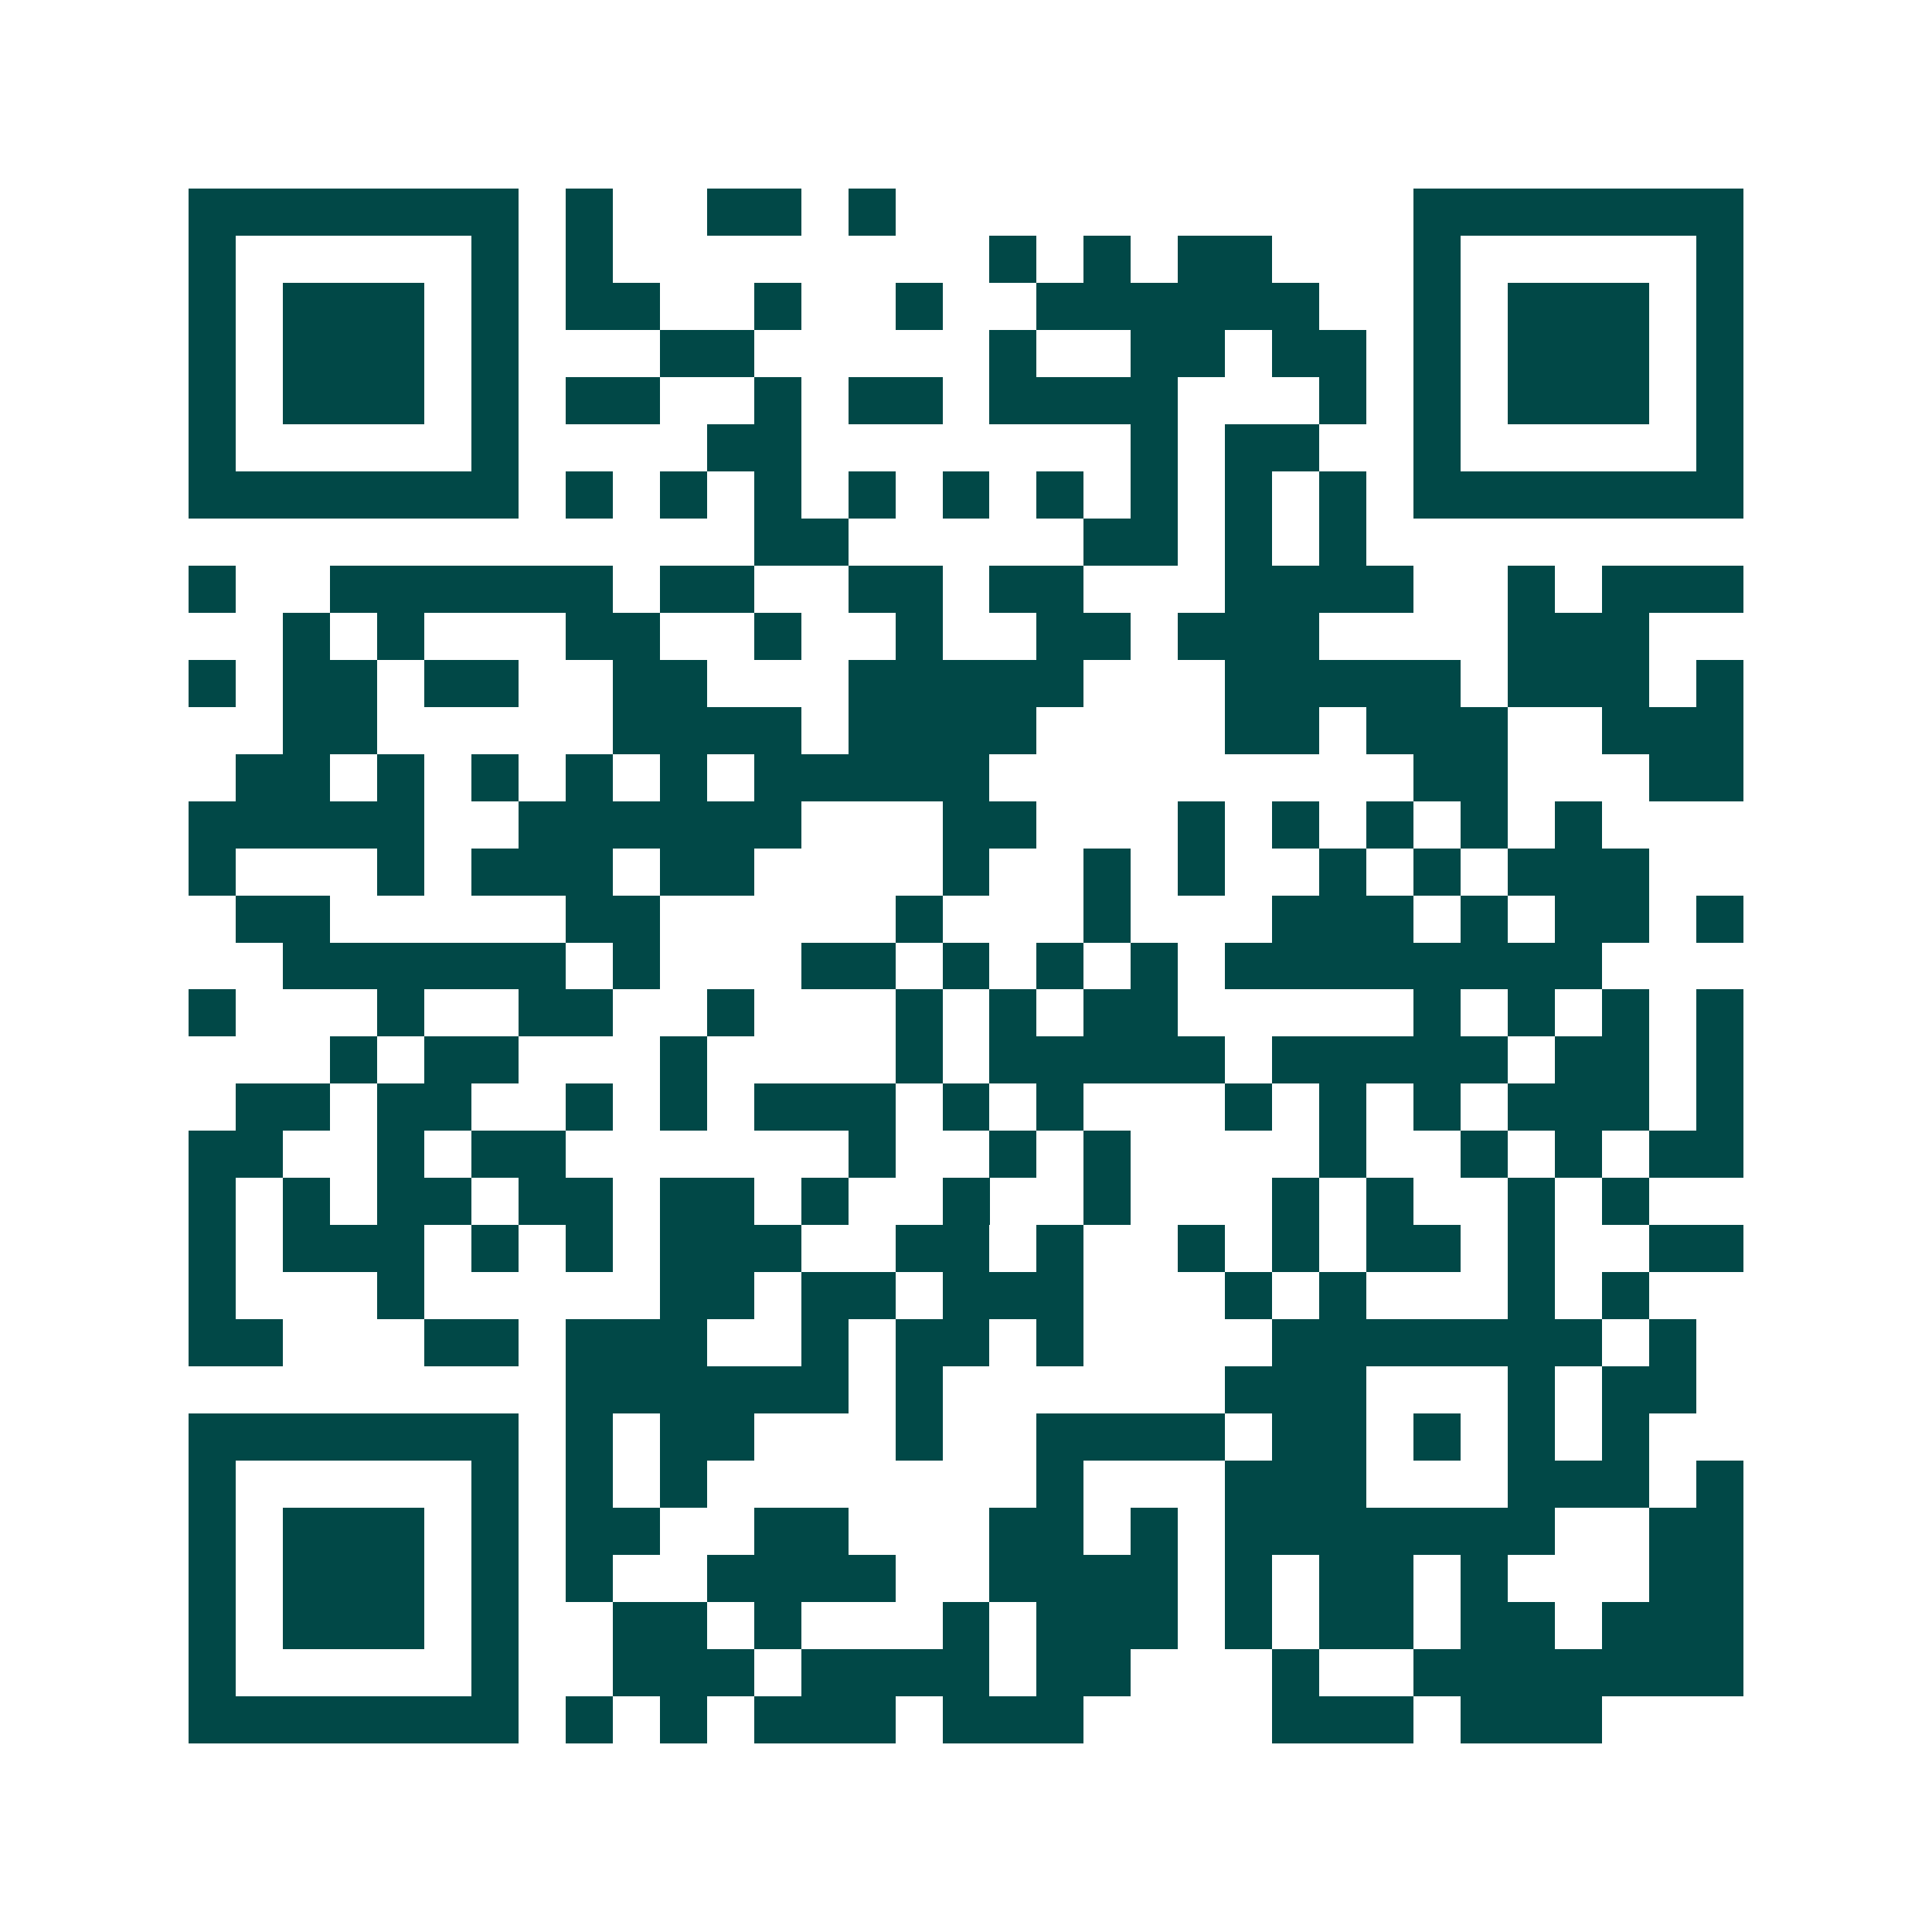 <svg xmlns="http://www.w3.org/2000/svg" width="200" height="200" viewBox="0 0 41 41" shape-rendering="crispEdges"><path fill="#ffffff" d="M0 0h41v41H0z"/><path stroke="#014847" d="M4 4.5h7m1 0h1m2 0h2m1 0h1m11 0h7M4 5.5h1m5 0h1m1 0h1m8 0h1m1 0h1m1 0h2m3 0h1m5 0h1M4 6.5h1m1 0h3m1 0h1m1 0h2m2 0h1m2 0h1m2 0h6m2 0h1m1 0h3m1 0h1M4 7.5h1m1 0h3m1 0h1m3 0h2m5 0h1m2 0h2m1 0h2m1 0h1m1 0h3m1 0h1M4 8.5h1m1 0h3m1 0h1m1 0h2m2 0h1m1 0h2m1 0h4m3 0h1m1 0h1m1 0h3m1 0h1M4 9.5h1m5 0h1m4 0h2m7 0h1m1 0h2m2 0h1m5 0h1M4 10.5h7m1 0h1m1 0h1m1 0h1m1 0h1m1 0h1m1 0h1m1 0h1m1 0h1m1 0h1m1 0h7M16 11.5h2m5 0h2m1 0h1m1 0h1M4 12.5h1m2 0h6m1 0h2m2 0h2m1 0h2m3 0h4m2 0h1m1 0h3M6 13.5h1m1 0h1m3 0h2m2 0h1m2 0h1m2 0h2m1 0h3m4 0h3M4 14.5h1m1 0h2m1 0h2m2 0h2m3 0h5m3 0h5m1 0h3m1 0h1M6 15.5h2m5 0h4m1 0h4m4 0h2m1 0h3m2 0h3M5 16.5h2m1 0h1m1 0h1m1 0h1m1 0h1m1 0h5m9 0h2m3 0h2M4 17.5h5m2 0h6m3 0h2m3 0h1m1 0h1m1 0h1m1 0h1m1 0h1M4 18.5h1m3 0h1m1 0h3m1 0h2m4 0h1m2 0h1m1 0h1m2 0h1m1 0h1m1 0h3M5 19.5h2m5 0h2m5 0h1m3 0h1m3 0h3m1 0h1m1 0h2m1 0h1M6 20.5h6m1 0h1m3 0h2m1 0h1m1 0h1m1 0h1m1 0h8M4 21.5h1m3 0h1m2 0h2m2 0h1m3 0h1m1 0h1m1 0h2m5 0h1m1 0h1m1 0h1m1 0h1M7 22.5h1m1 0h2m3 0h1m4 0h1m1 0h5m1 0h5m1 0h2m1 0h1M5 23.5h2m1 0h2m2 0h1m1 0h1m1 0h3m1 0h1m1 0h1m3 0h1m1 0h1m1 0h1m1 0h3m1 0h1M4 24.5h2m2 0h1m1 0h2m6 0h1m2 0h1m1 0h1m4 0h1m2 0h1m1 0h1m1 0h2M4 25.5h1m1 0h1m1 0h2m1 0h2m1 0h2m1 0h1m2 0h1m2 0h1m3 0h1m1 0h1m2 0h1m1 0h1M4 26.5h1m1 0h3m1 0h1m1 0h1m1 0h3m2 0h2m1 0h1m2 0h1m1 0h1m1 0h2m1 0h1m2 0h2M4 27.5h1m3 0h1m5 0h2m1 0h2m1 0h3m3 0h1m1 0h1m3 0h1m1 0h1M4 28.5h2m3 0h2m1 0h3m2 0h1m1 0h2m1 0h1m4 0h7m1 0h1M12 29.5h6m1 0h1m6 0h3m3 0h1m1 0h2M4 30.5h7m1 0h1m1 0h2m3 0h1m2 0h4m1 0h2m1 0h1m1 0h1m1 0h1M4 31.5h1m5 0h1m1 0h1m1 0h1m7 0h1m3 0h3m3 0h3m1 0h1M4 32.5h1m1 0h3m1 0h1m1 0h2m2 0h2m3 0h2m1 0h1m1 0h7m2 0h2M4 33.5h1m1 0h3m1 0h1m1 0h1m2 0h4m2 0h4m1 0h1m1 0h2m1 0h1m3 0h2M4 34.5h1m1 0h3m1 0h1m2 0h2m1 0h1m3 0h1m1 0h3m1 0h1m1 0h2m1 0h2m1 0h3M4 35.5h1m5 0h1m2 0h3m1 0h4m1 0h2m3 0h1m2 0h7M4 36.5h7m1 0h1m1 0h1m1 0h3m1 0h3m4 0h3m1 0h3"/></svg>
